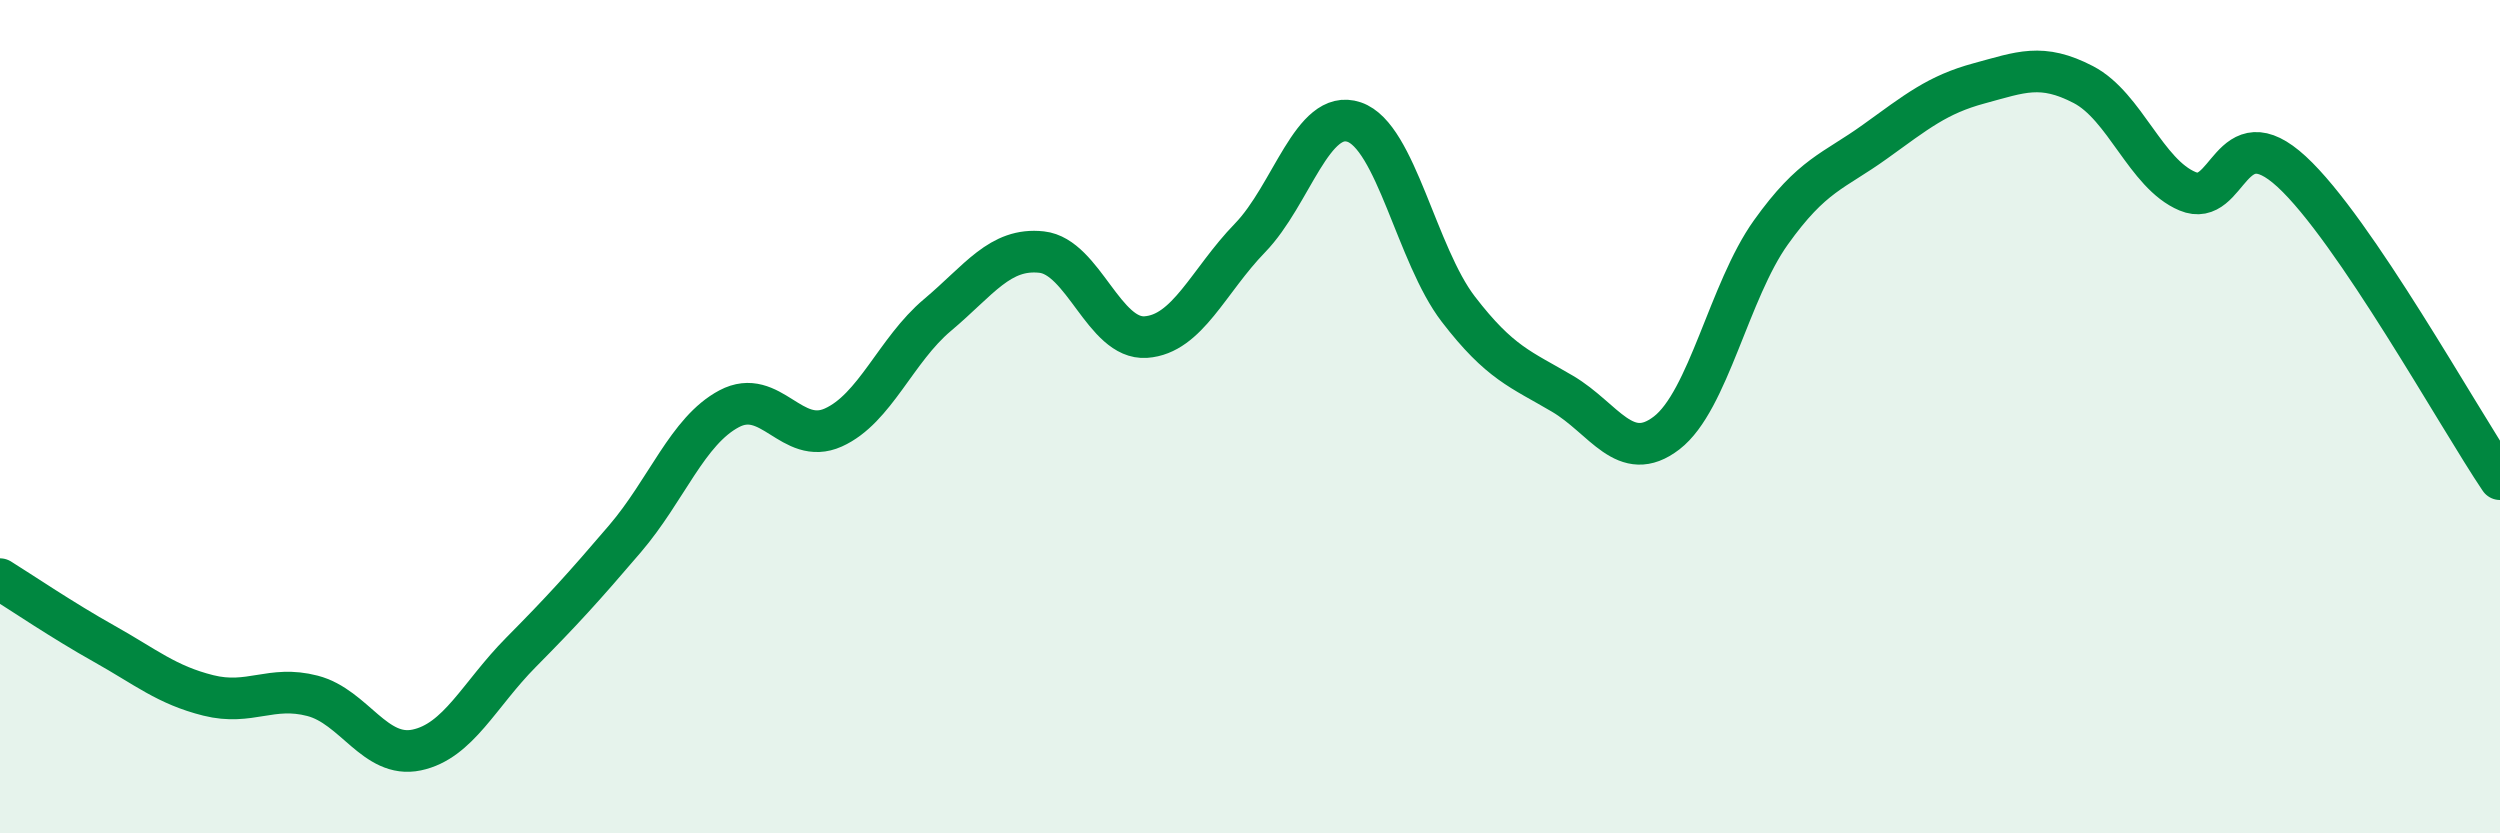 
    <svg width="60" height="20" viewBox="0 0 60 20" xmlns="http://www.w3.org/2000/svg">
      <path
        d="M 0,13.9 C 0.5,14.21 1.5,14.89 2.5,15.45 C 3.5,16.01 4,16.44 5,16.69 C 6,16.94 6.5,16.44 7.5,16.7 C 8.5,16.96 9,18.21 10,18 C 11,17.79 11.5,16.67 12.5,15.66 C 13.5,14.65 14,14.1 15,12.93 C 16,11.76 16.5,10.34 17.5,9.81 C 18.5,9.28 19,10.71 20,10.26 C 21,9.81 21.5,8.4 22.5,7.56 C 23.5,6.72 24,5.94 25,6.05 C 26,6.16 26.5,8.16 27.5,8.09 C 28.5,8.02 29,6.74 30,5.71 C 31,4.68 31.5,2.59 32.5,2.93 C 33.5,3.27 34,6.12 35,7.42 C 36,8.72 36.5,8.86 37.5,9.45 C 38.5,10.04 39,11.16 40,10.39 C 41,9.62 41.5,6.98 42.5,5.58 C 43.5,4.18 44,4.12 45,3.4 C 46,2.68 46.5,2.27 47.5,2 C 48.5,1.73 49,1.51 50,2.03 C 51,2.55 51.5,4.17 52.5,4.59 C 53.5,5.01 53.5,2.74 55,4.12 C 56.5,5.5 59,10.02 60,11.5L60 20L0 20Z"
        fill="#008740"
        opacity="0.1"
        stroke-linecap="round"
        stroke-linejoin="round"
      />
      <path
        d="M 0,13.9 C 0.5,14.21 1.5,14.89 2.5,15.45 C 3.5,16.01 4,16.44 5,16.69 C 6,16.94 6.5,16.44 7.5,16.7 C 8.5,16.96 9,18.21 10,18 C 11,17.79 11.5,16.67 12.5,15.66 C 13.5,14.65 14,14.1 15,12.93 C 16,11.76 16.5,10.34 17.5,9.81 C 18.5,9.28 19,10.71 20,10.26 C 21,9.81 21.5,8.4 22.5,7.56 C 23.5,6.72 24,5.94 25,6.05 C 26,6.16 26.5,8.16 27.5,8.09 C 28.5,8.02 29,6.74 30,5.71 C 31,4.68 31.5,2.59 32.5,2.93 C 33.5,3.27 34,6.12 35,7.42 C 36,8.72 36.5,8.86 37.5,9.45 C 38.5,10.04 39,11.16 40,10.39 C 41,9.62 41.5,6.98 42.5,5.58 C 43.5,4.18 44,4.12 45,3.4 C 46,2.68 46.5,2.27 47.5,2 C 48.5,1.73 49,1.51 50,2.03 C 51,2.55 51.5,4.17 52.5,4.59 C 53.5,5.01 53.5,2.74 55,4.12 C 56.5,5.5 59,10.02 60,11.5"
        stroke="#008740"
        stroke-width="1"
        fill="none"
        stroke-linecap="round"
        stroke-linejoin="round"
      />
    </svg>
  